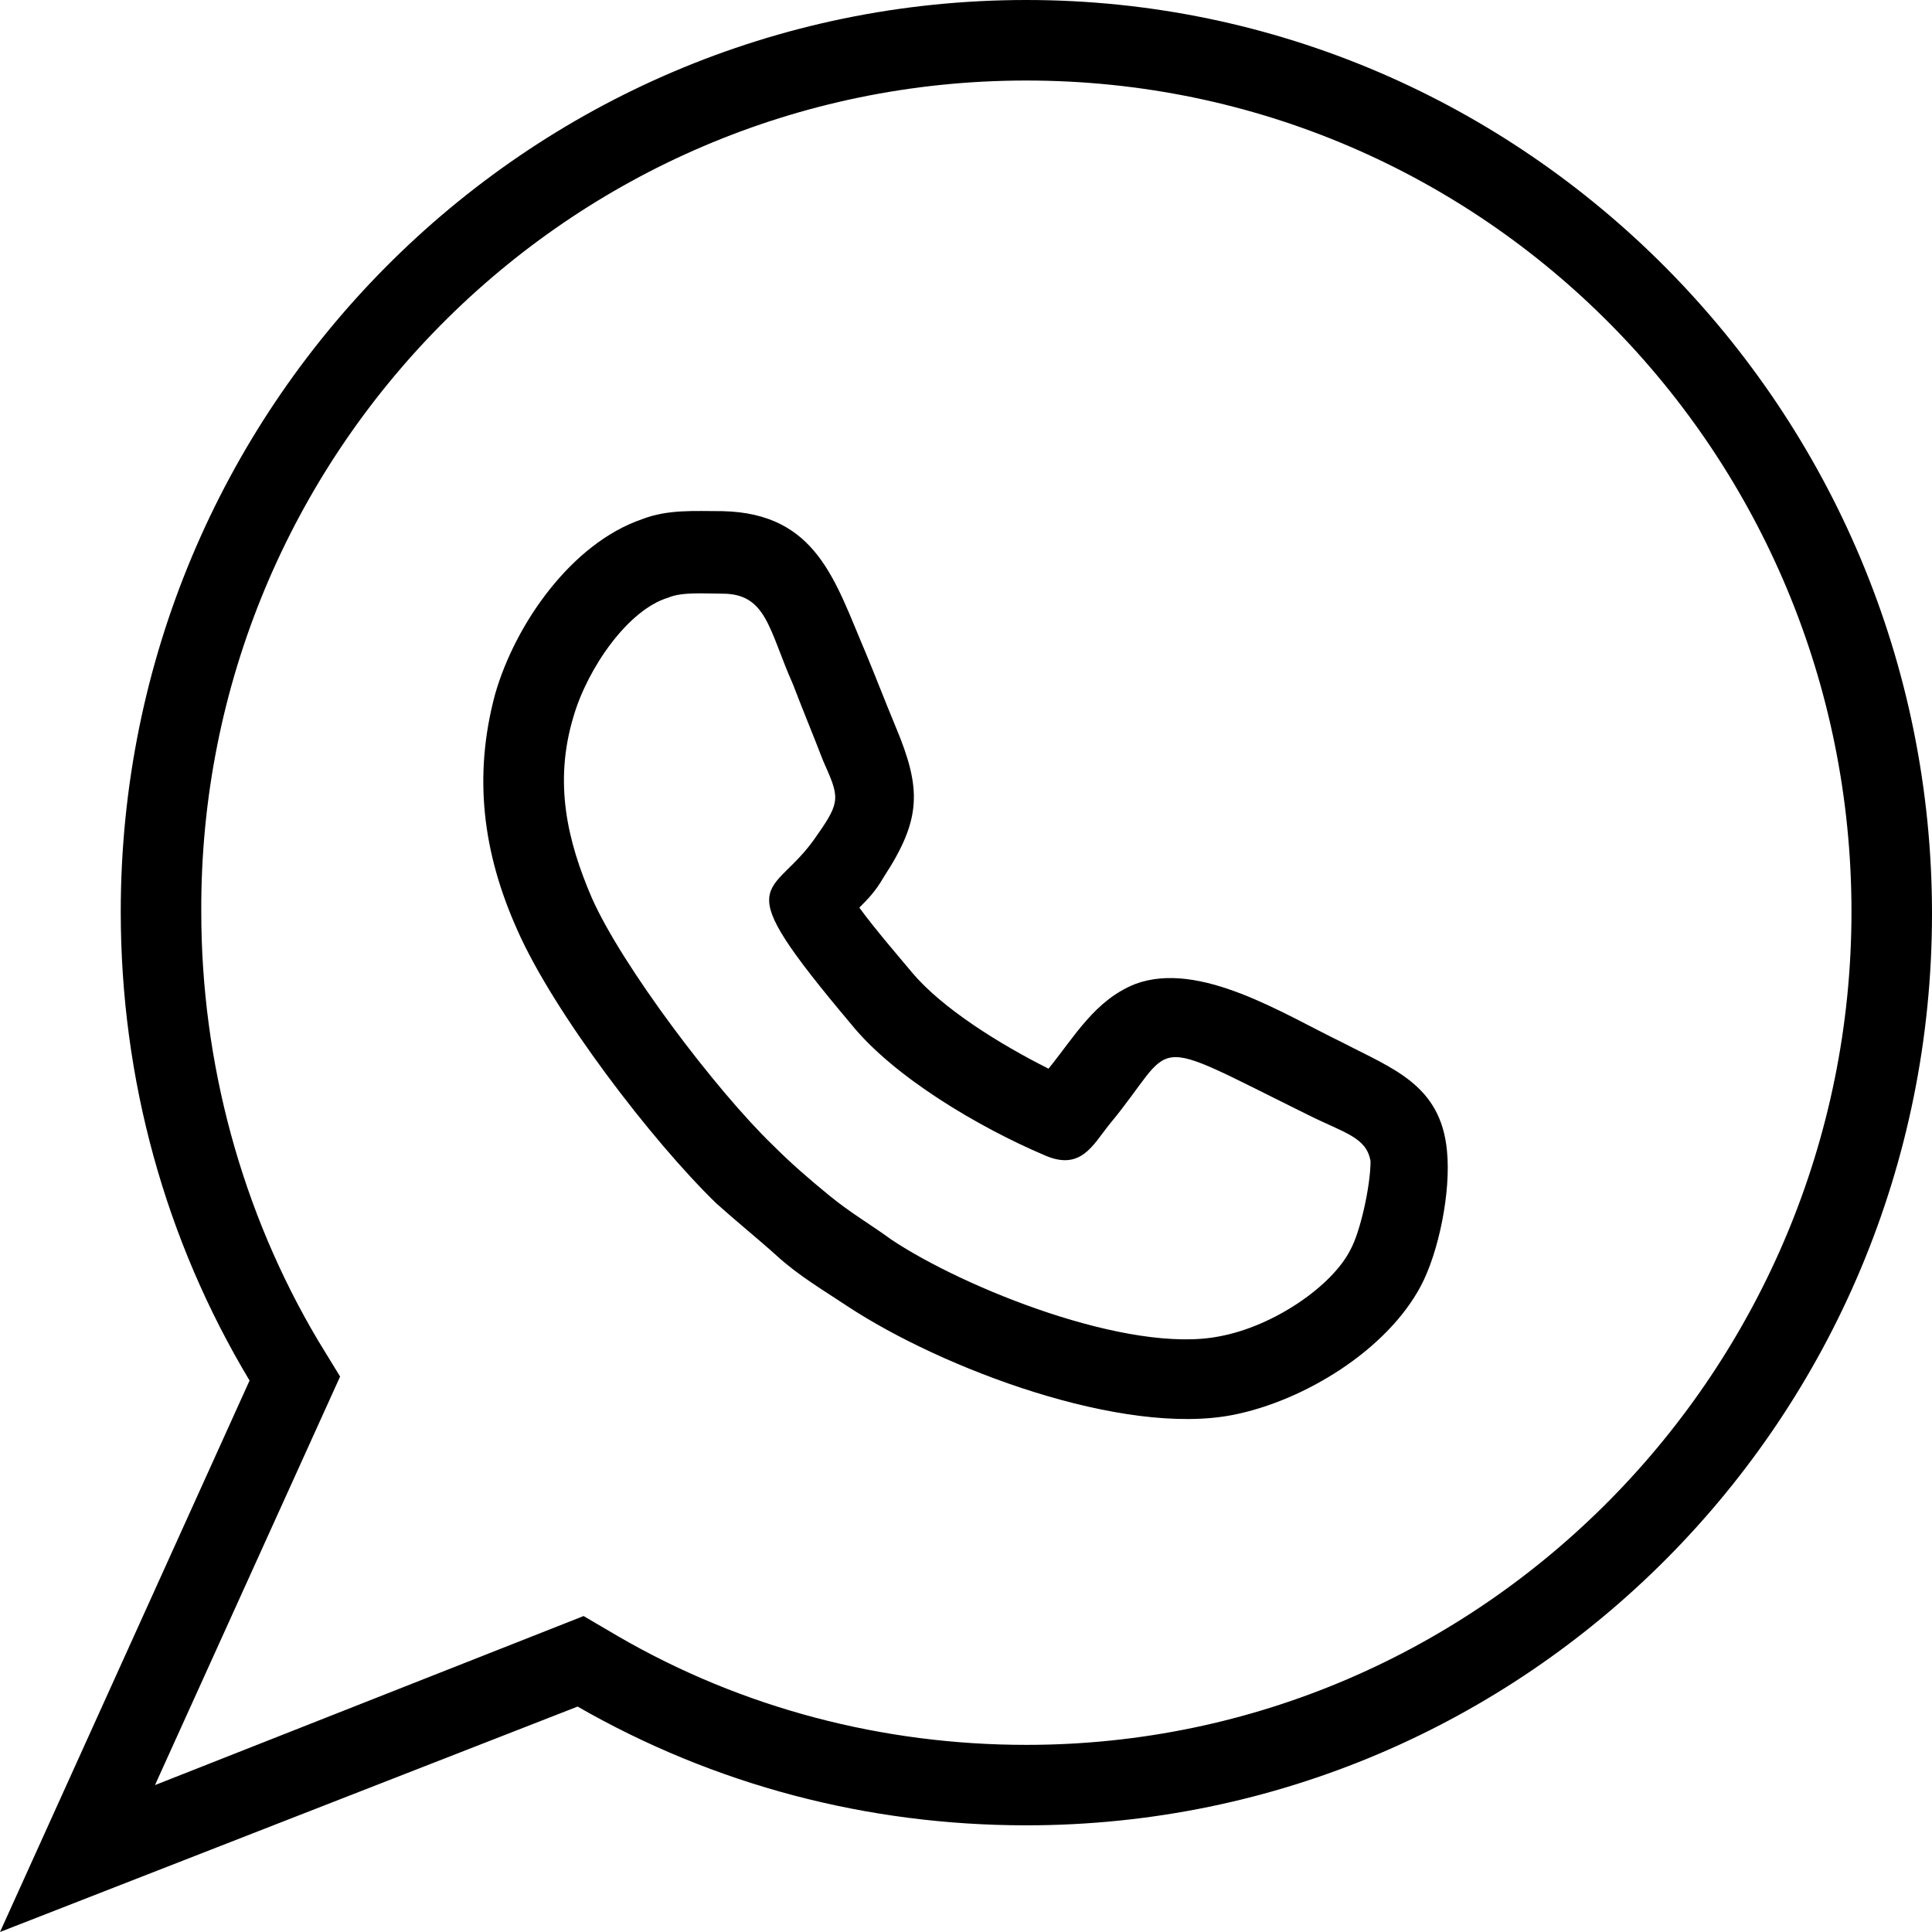 <?xml version="1.0" encoding="UTF-8"?> <svg xmlns="http://www.w3.org/2000/svg" width="28" height="28" viewBox="0 0 28 28" fill="none"> <path d="M14.875 0C7.612 0 1.75 5.921 1.75 13.213C1.75 15.633 2.392 17.967 3.617 20.008L0 28L8.371 24.733C10.354 25.871 12.571 26.454 14.875 26.454C22.137 26.454 28 20.533 28 13.242C28 5.95 22.108 0 14.875 0ZM14.875 25.288C12.804 25.288 10.762 24.762 8.954 23.712L8.458 23.421L2.246 25.871L4.929 19.95L4.608 19.425C3.5 17.558 2.917 15.4 2.917 13.213C2.888 6.592 8.225 1.167 14.875 1.167C21.525 1.167 26.833 6.592 26.833 13.213C26.833 19.833 21.496 25.288 14.875 25.288ZM19.454 15.108C18.608 14.7 17.383 13.912 16.45 14.262C15.867 14.496 15.575 15.021 15.196 15.488C14.496 15.137 13.65 14.613 13.213 14.088C13.067 13.912 12.688 13.475 12.454 13.154C12.571 13.037 12.688 12.921 12.804 12.717C13.358 11.871 13.358 11.433 12.979 10.529C12.833 10.179 12.688 9.8 12.542 9.45C12.104 8.429 11.842 7.438 10.471 7.408C10.062 7.408 9.683 7.379 9.304 7.525C8.283 7.875 7.467 9.042 7.175 10.062C6.854 11.258 7 12.367 7.496 13.475C8.021 14.671 9.45 16.538 10.383 17.442C10.675 17.704 10.967 17.938 11.258 18.2C11.579 18.492 11.929 18.696 12.279 18.929C13.65 19.833 16.275 20.825 17.879 20.504C18.9 20.3 20.096 19.571 20.592 18.637C20.854 18.142 21.029 17.267 20.971 16.683C20.883 15.721 20.183 15.488 19.454 15.108ZM19.571 18.113C19.308 18.637 18.462 19.221 17.675 19.367C16.363 19.629 13.971 18.667 12.921 17.967C12.6 17.733 12.338 17.587 12.017 17.325C11.696 17.062 11.463 16.858 11.2 16.596C10.383 15.808 9.012 14 8.575 13.008C8.225 12.192 8.021 11.346 8.312 10.383C8.517 9.683 9.1 8.838 9.683 8.662C9.887 8.575 10.208 8.604 10.471 8.604C11.113 8.604 11.142 9.129 11.492 9.917C11.637 10.296 11.783 10.646 11.929 11.025C12.162 11.55 12.192 11.608 11.842 12.104C11.2 13.067 10.471 12.629 12.338 14.846C12.95 15.604 14.175 16.333 15.137 16.742C15.662 16.975 15.838 16.596 16.071 16.304C17.092 15.079 16.538 14.963 18.958 16.158C19.483 16.421 19.804 16.479 19.863 16.829C19.863 17.179 19.717 17.85 19.571 18.113Z" fill="black"></path> </svg> 